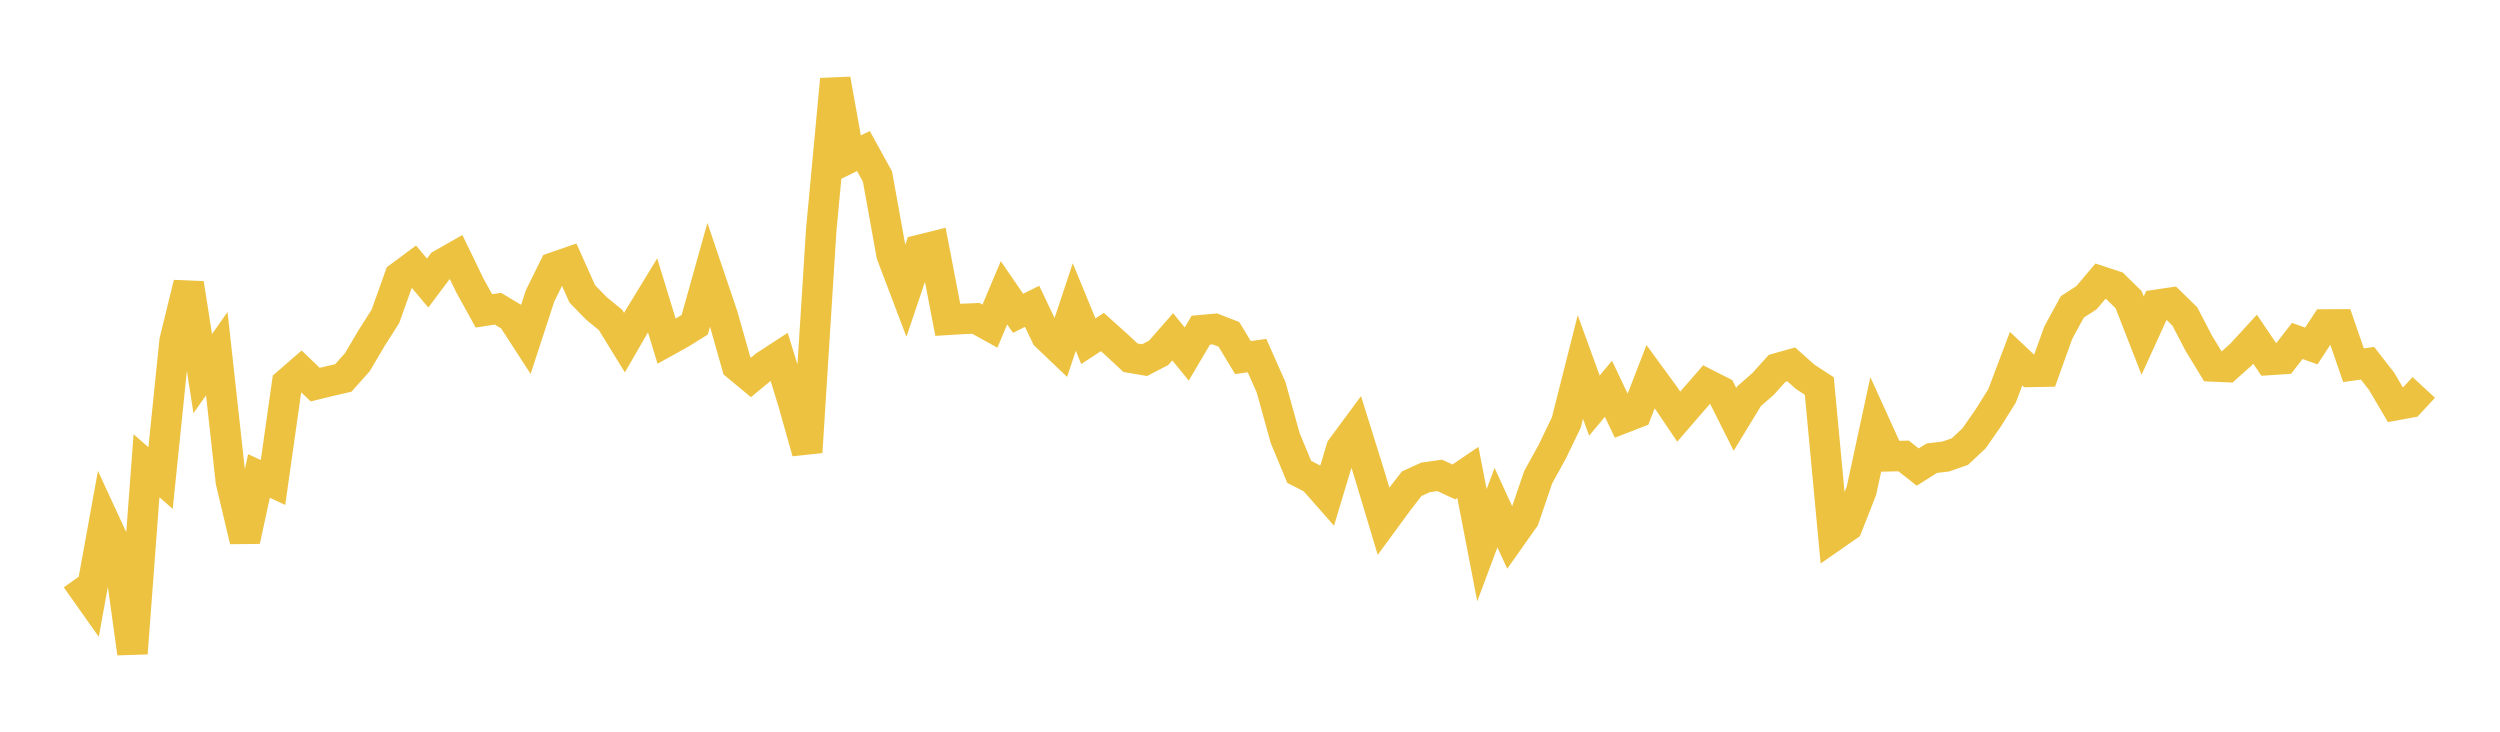 <svg width="164" height="48" xmlns="http://www.w3.org/2000/svg" xmlns:xlink="http://www.w3.org/1999/xlink"><path fill="none" stroke="rgb(237,194,64)" stroke-width="2" d="M5,37.951L5.922,39.255L6.844,34.182L7.766,36.18L8.689,42.857L9.611,30.555L10.533,31.359L11.455,22.36L12.377,18.596L13.299,24.509L14.222,23.201L15.144,31.582L16.066,35.469L16.988,31.224L17.91,31.651L18.832,25.146L19.754,24.345L20.677,25.233L21.599,25.006L22.521,24.793L23.443,23.759L24.365,22.198L25.287,20.746L26.21,18.154L27.132,17.469L28.054,18.566L28.976,17.338L29.898,16.813L30.82,18.72L31.743,20.392L32.665,20.251L33.587,20.804L34.509,22.227L35.431,19.404L36.353,17.537L37.275,17.218L38.198,19.277L39.12,20.228L40.042,20.978L40.964,22.476L41.886,20.88L42.808,19.369L43.731,22.386L44.653,21.875L45.575,21.302L46.497,18.008L47.419,20.73L48.341,23.993L49.263,24.756L50.186,23.994L51.108,23.394L52.03,26.389L52.952,29.661L53.874,15.083L54.796,5.204L55.719,10.357L56.641,9.91L57.563,11.585L58.485,16.698L59.407,19.128L60.329,16.393L61.251,16.165L62.174,20.981L63.096,20.925L64.018,20.884L64.94,21.395L65.862,19.207L66.784,20.553L67.707,20.094L68.629,22.034L69.551,22.914L70.473,20.14L71.395,22.383L72.317,21.782L73.24,22.61L74.162,23.468L75.084,23.625L76.006,23.147L76.928,22.094L77.85,23.223L78.772,21.661L79.695,21.577L80.617,21.934L81.539,23.458L82.461,23.326L83.383,25.406L84.305,28.728L85.228,30.955L86.15,31.429L87.072,32.475L87.994,29.411L88.916,28.164L89.838,31.119L90.76,34.188L91.683,32.93L92.605,31.733L93.527,31.313L94.449,31.185L95.371,31.615L96.293,30.991L97.216,35.765L98.138,33.3L99.06,35.314L99.982,34.009L100.904,31.308L101.826,29.634L102.749,27.719L103.671,24.074L104.593,26.608L105.515,25.504L106.437,27.446L107.359,27.088L108.281,24.702L109.204,25.965L110.126,27.331L111.048,26.264L111.97,25.207L112.892,25.675L113.814,27.51L114.737,25.994L115.659,25.185L116.581,24.163L117.503,23.903L118.425,24.722L119.347,25.323L120.269,35.166L121.192,34.525L122.114,32.18L123.036,27.904L123.958,29.932L124.88,29.911L125.802,30.64L126.725,30.058L127.647,29.946L128.569,29.623L129.491,28.761L130.413,27.442L131.335,25.969L132.257,23.527L133.18,24.397L134.102,24.381L135.024,21.819L135.946,20.128L136.868,19.535L137.79,18.446L138.713,18.751L139.635,19.654L140.557,22.016L141.479,19.994L142.401,19.857L143.323,20.757L144.246,22.527L145.168,24.039L146.09,24.079L147.012,23.257L147.934,22.252L148.856,23.615L149.778,23.554L150.701,22.366L151.623,22.696L152.545,21.286L153.467,21.281L154.389,23.959L155.311,23.829L156.234,25.015L157.156,26.579L158.078,26.412L159,25.416"></path></svg>